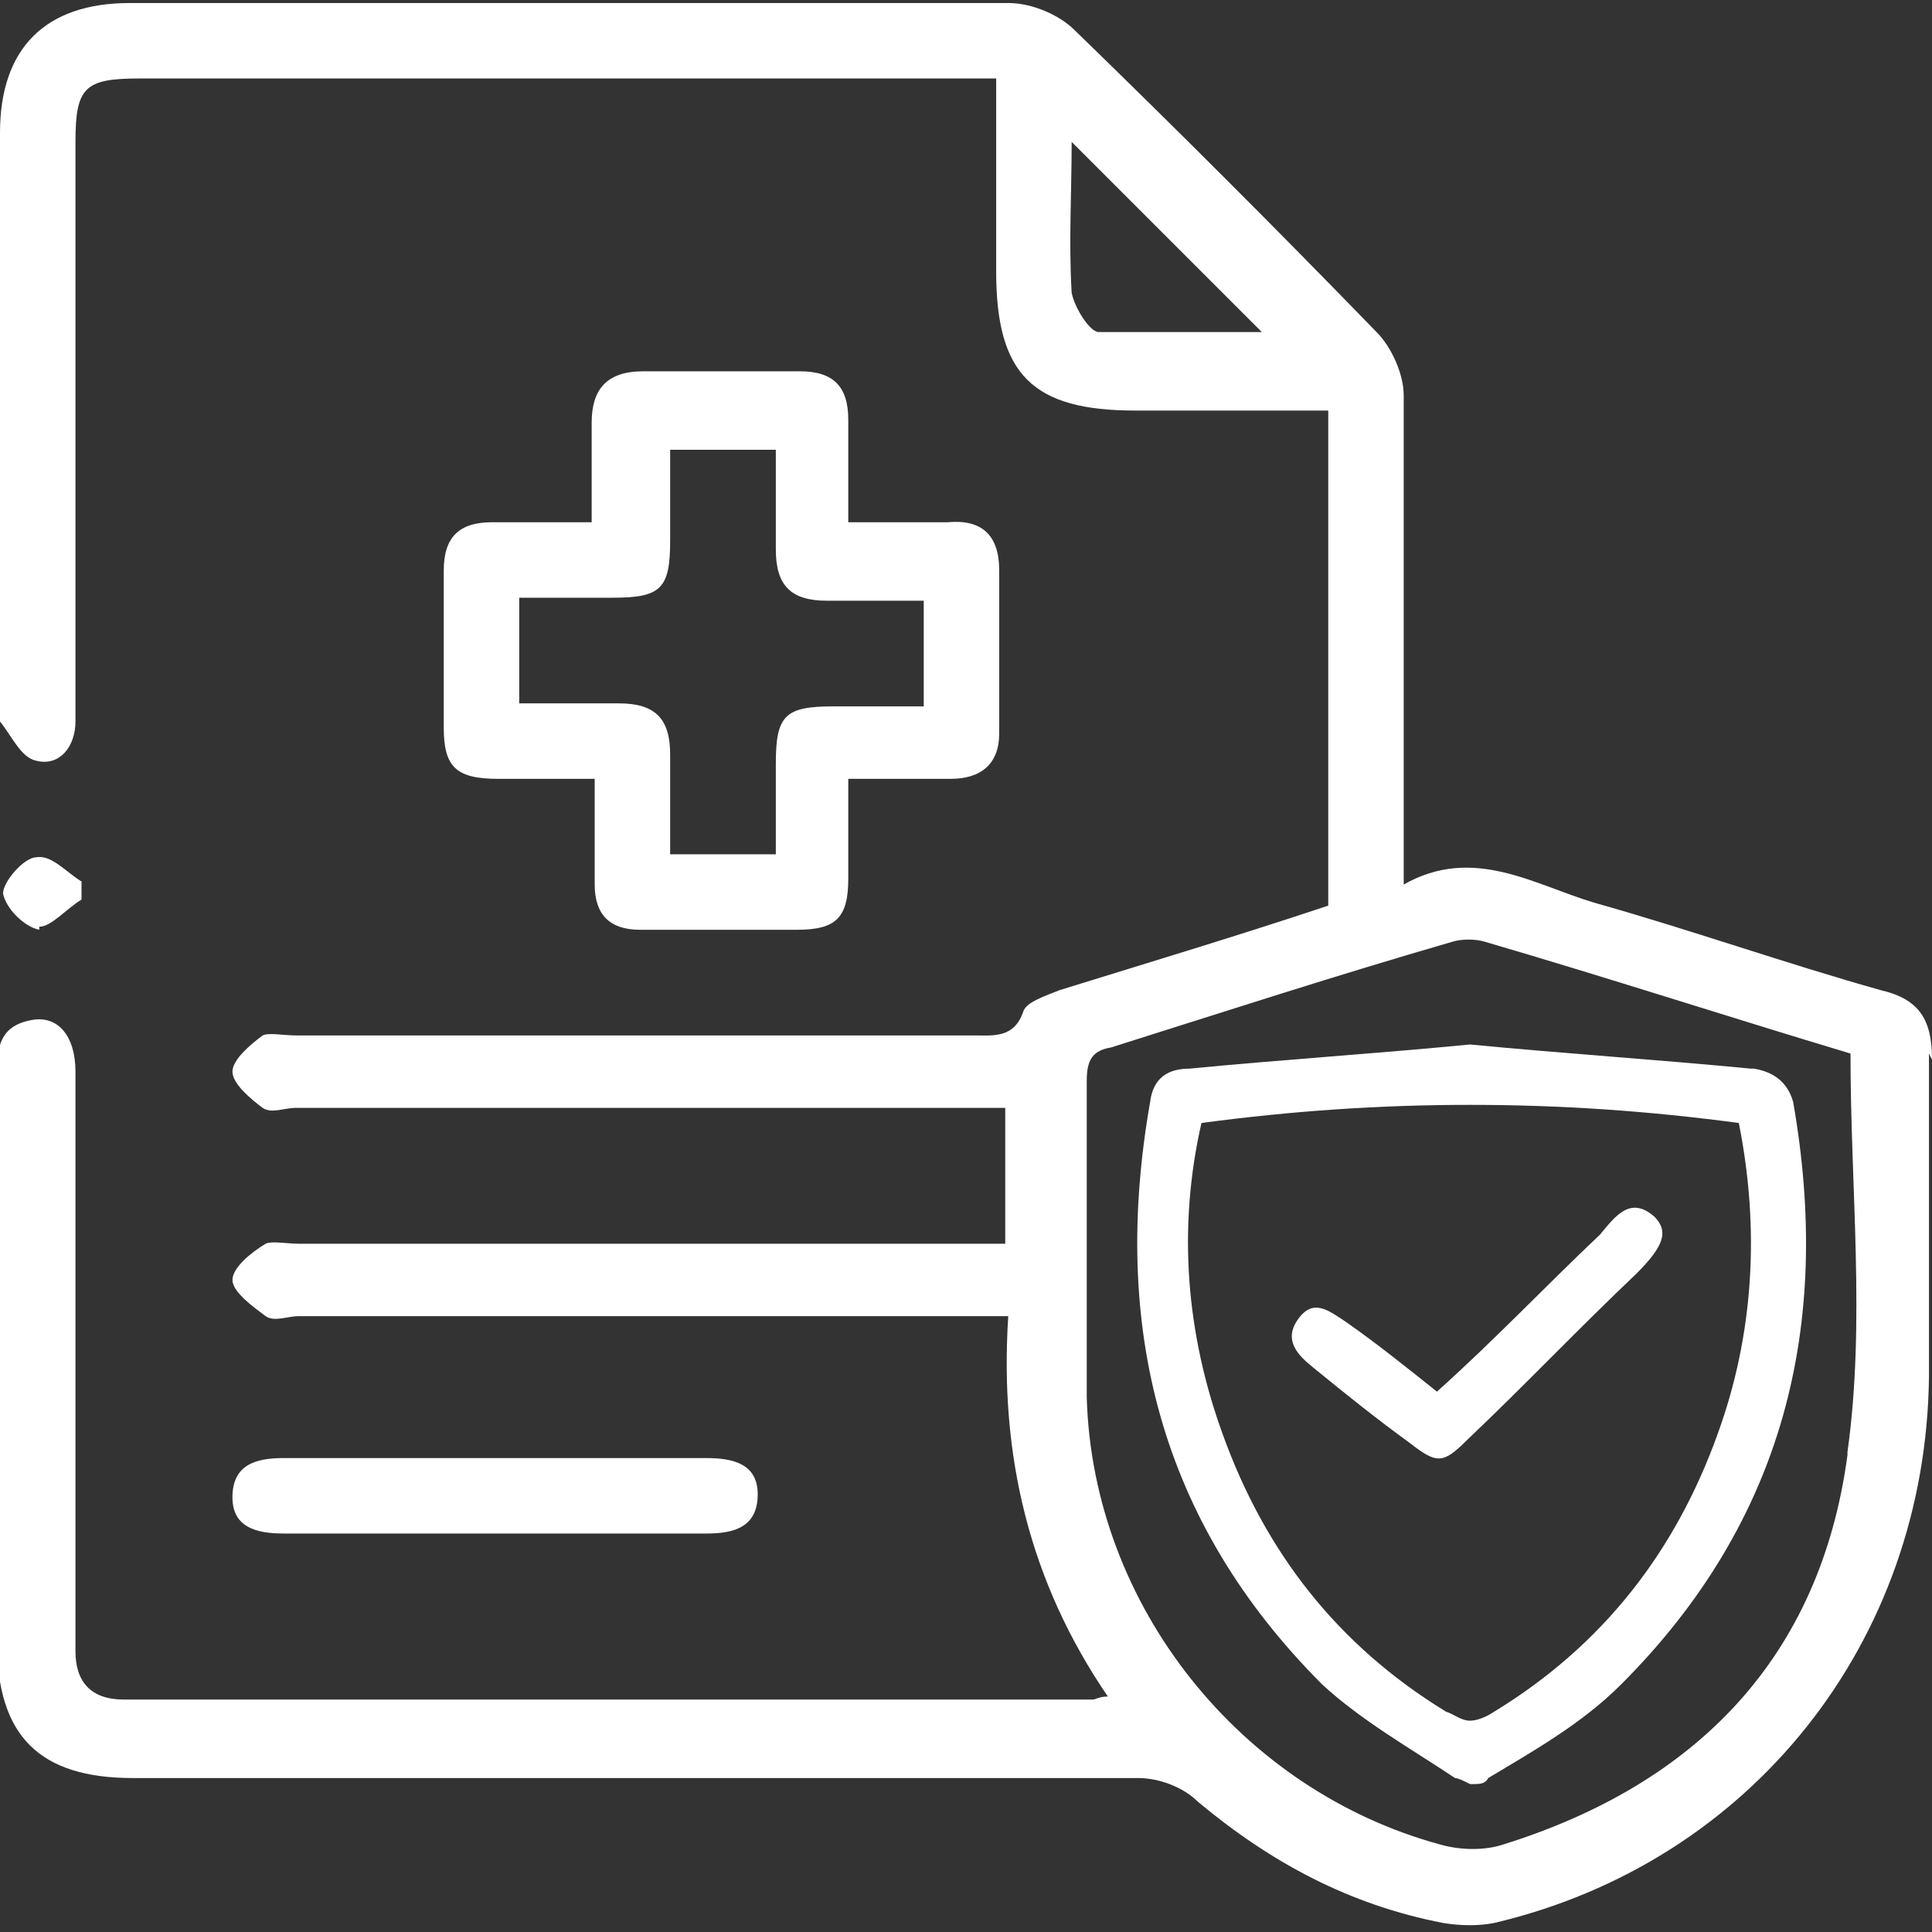 <?xml version="1.0" encoding="UTF-8"?>
<svg id="a" xmlns="http://www.w3.org/2000/svg" version="1.1" viewBox="0 0 64 64">
  <rect x="0" y="0" width="64" height="64" fill="#333333" stroke="none"/>
  <!-- Generator: Adobe Illustrator 29.1.0, SVG Export Plug-In . SVG Version: 2.1.0 Build 142)  -->
  <g id="b">
    <g>
      <path d="M64,35.1c0-1.3-.4-2-1.7-2.3-3.2-.9-6.3-2-9.5-2.9-2-.6-4-1.9-6.3-.6v-1.6c0-4.9,0-9.7,0-14.6,0-.7-.4-1.6-.9-2.1-3.3-3.4-6.6-6.7-10-10-.5-.5-1.4-.9-2.2-.9-9.7,0-19.4,0-29.1,0C1.5.1,0,1.6,0,4.4v18.9c0,.2,0,.5,0,.6.4.5.7,1.2,1.2,1.3.8.2,1.3-.5,1.3-1.3V4.7c0-1.8.3-2.1,2.1-2.1h28.4v6.4c0,3.4,1.2,4.6,4.6,4.6h6.4v16.4c-3,1-6,1.9-8.9,2.8-.5.2-1.1.4-1.2.7-.3.9-1,.8-1.6.8H9.8c-.4,0-.9-.1-1.1,0-.4.3-1,.8-1,1.2s.6.9,1,1.2c.3.2.7,0,1.1,0h23.5v4.5H9.9c-.4,0-.9-.1-1.1,0-.5.3-1.1.8-1.1,1.2s.7.9,1.1,1.2c.3.2.7,0,1.1,0h23.5c-.3,4.6.7,8.8,3.3,12.6-.3,0-.4.1-.5.1H4.1c-1.1,0-1.6-.6-1.6-1.6v-19.2c0-1.2-.6-1.9-1.5-1.7-1,.2-1.1.9-1.1,1.7v18.9c0,3.1,1.4,4.5,4.5,4.5,11.1,0,22.2,0,33.3,0,.7,0,1.5.3,2,.8,2.4,2,5,3.4,8.1,4,.6.1,1.2.1,1.7,0,8.5-2,14.3-9.3,14.4-18.1,0-3.6,0-7.2,0-10.7h0q0,0,0,0ZM36.4,11c-.3,0-.8-.8-.9-1.3-.1-1.7,0-3.3,0-5,2.1,2.1,4.2,4.2,6.3,6.3-1.7,0-3.6,0-5.4,0h0ZM61.2,48.2c-.9,6.7-5,10.9-11.4,12.9-.6.2-1.4.2-2.1,0-6.6-1.8-11.5-7.9-11.7-14.8,0-3.5,0-7,0-10.5,0-.7.2-1,.8-1.1,3.8-1.2,7.5-2.4,11.3-3.5.3-.1.8-.1,1.1,0,4.1,1.2,8.1,2.5,12.1,3.7,0,4.5.5,8.9-.1,13.2h0s0,0,0,0Z" fill="#fff"/>
      <path d="M16.3,17.3c-1.1,0-1.6.5-1.6,1.6v5.2c0,1.3.4,1.7,1.8,1.7h3.2v3.5c0,1,.5,1.5,1.5,1.5h5.2c1.3,0,1.7-.4,1.7-1.7v-3.3h3.4c1,0,1.6-.5,1.6-1.5v-5.4c0-1.2-.6-1.7-1.7-1.6-1.1,0-2.1,0-3.3,0v-3.4c0-1.1-.5-1.6-1.6-1.6-1.8,0-3.5,0-5.2,0-1.2,0-1.7.6-1.7,1.7v3.3h-3.4,0s0,0,0,0ZM20.3,19.8c1.6,0,1.9-.3,1.9-1.9v-3h3.5v3.3c0,1.2.5,1.7,1.7,1.7,1,0,2.1,0,3.2,0v3.5h-3c-1.6,0-1.9.3-1.9,1.9v3h-3.5v-3.3c0-1.2-.5-1.7-1.7-1.7-1,0-2.1,0-3.3,0v-3.5h3Z" fill="#fff"/>
      <path d="M16.3,50.8h7.1c.9,0,1.7-.2,1.7-1.3,0-1-.8-1.2-1.7-1.2h-14c-.9,0-1.7.2-1.7,1.3,0,1,.8,1.2,1.7,1.2h6.9s0,0,0,0Z" fill="#fff"/>
      <path d="M1.3,30.7c.4,0,.9-.6,1.4-.9,0-.2,0-.4,0-.6-.5-.3-1-.9-1.5-.8-.4,0-1.1.8-1.1,1.2.1.5.7,1.1,1.2,1.2h0Z" fill="#fff"/>
      <path d="M54.8,40.3h0c-.8-.7-1.3,0-1.8.6-1.8,1.7-3.5,3.5-5.4,5.2-1-.8-2-1.6-3-2.3-.6-.4-1.1-.8-1.6-.1-.5.7,0,1.2.5,1.6,1.1.9,2.1,1.7,3.2,2.5.9.7,1.1.7,1.9-.1,1.9-1.8,3.7-3.7,5.6-5.5.9-.9,1.1-1.4.6-1.9h0,0Z" fill="#fff"/>
      <path d="M58,35.4c-3.1-.3-6.2-.5-9.3-.8h0c-3.1.3-6.2.5-9.3.8-.7,0-1.2.3-1.3,1.1-1.3,7.4.3,13.9,5.7,19.3,1.3,1.2,2.9,2.1,4.4,3.1.1,0,.3.1.5.2h.1c.2,0,.4,0,.5-.2,1.5-.9,3.1-1.8,4.4-3.1,5.4-5.4,7-11.9,5.7-19.3-.2-.7-.7-1-1.3-1.1h0ZM56.9,47.5c-1.4,3.9-3.8,7-7.4,9.2-.3.2-.6.3-.8.3-.3,0-.5-.2-.8-.3-3.6-2.2-6-5.3-7.4-9.2h0c-1.2-3.3-1.5-6.8-.7-10.3,3-.4,5.9-.6,8.9-.6s5.9.2,8.9.6c.7,3.5.5,7-.7,10.3h0Z" fill="#fff"/>
    </g>
  </g>
</svg>